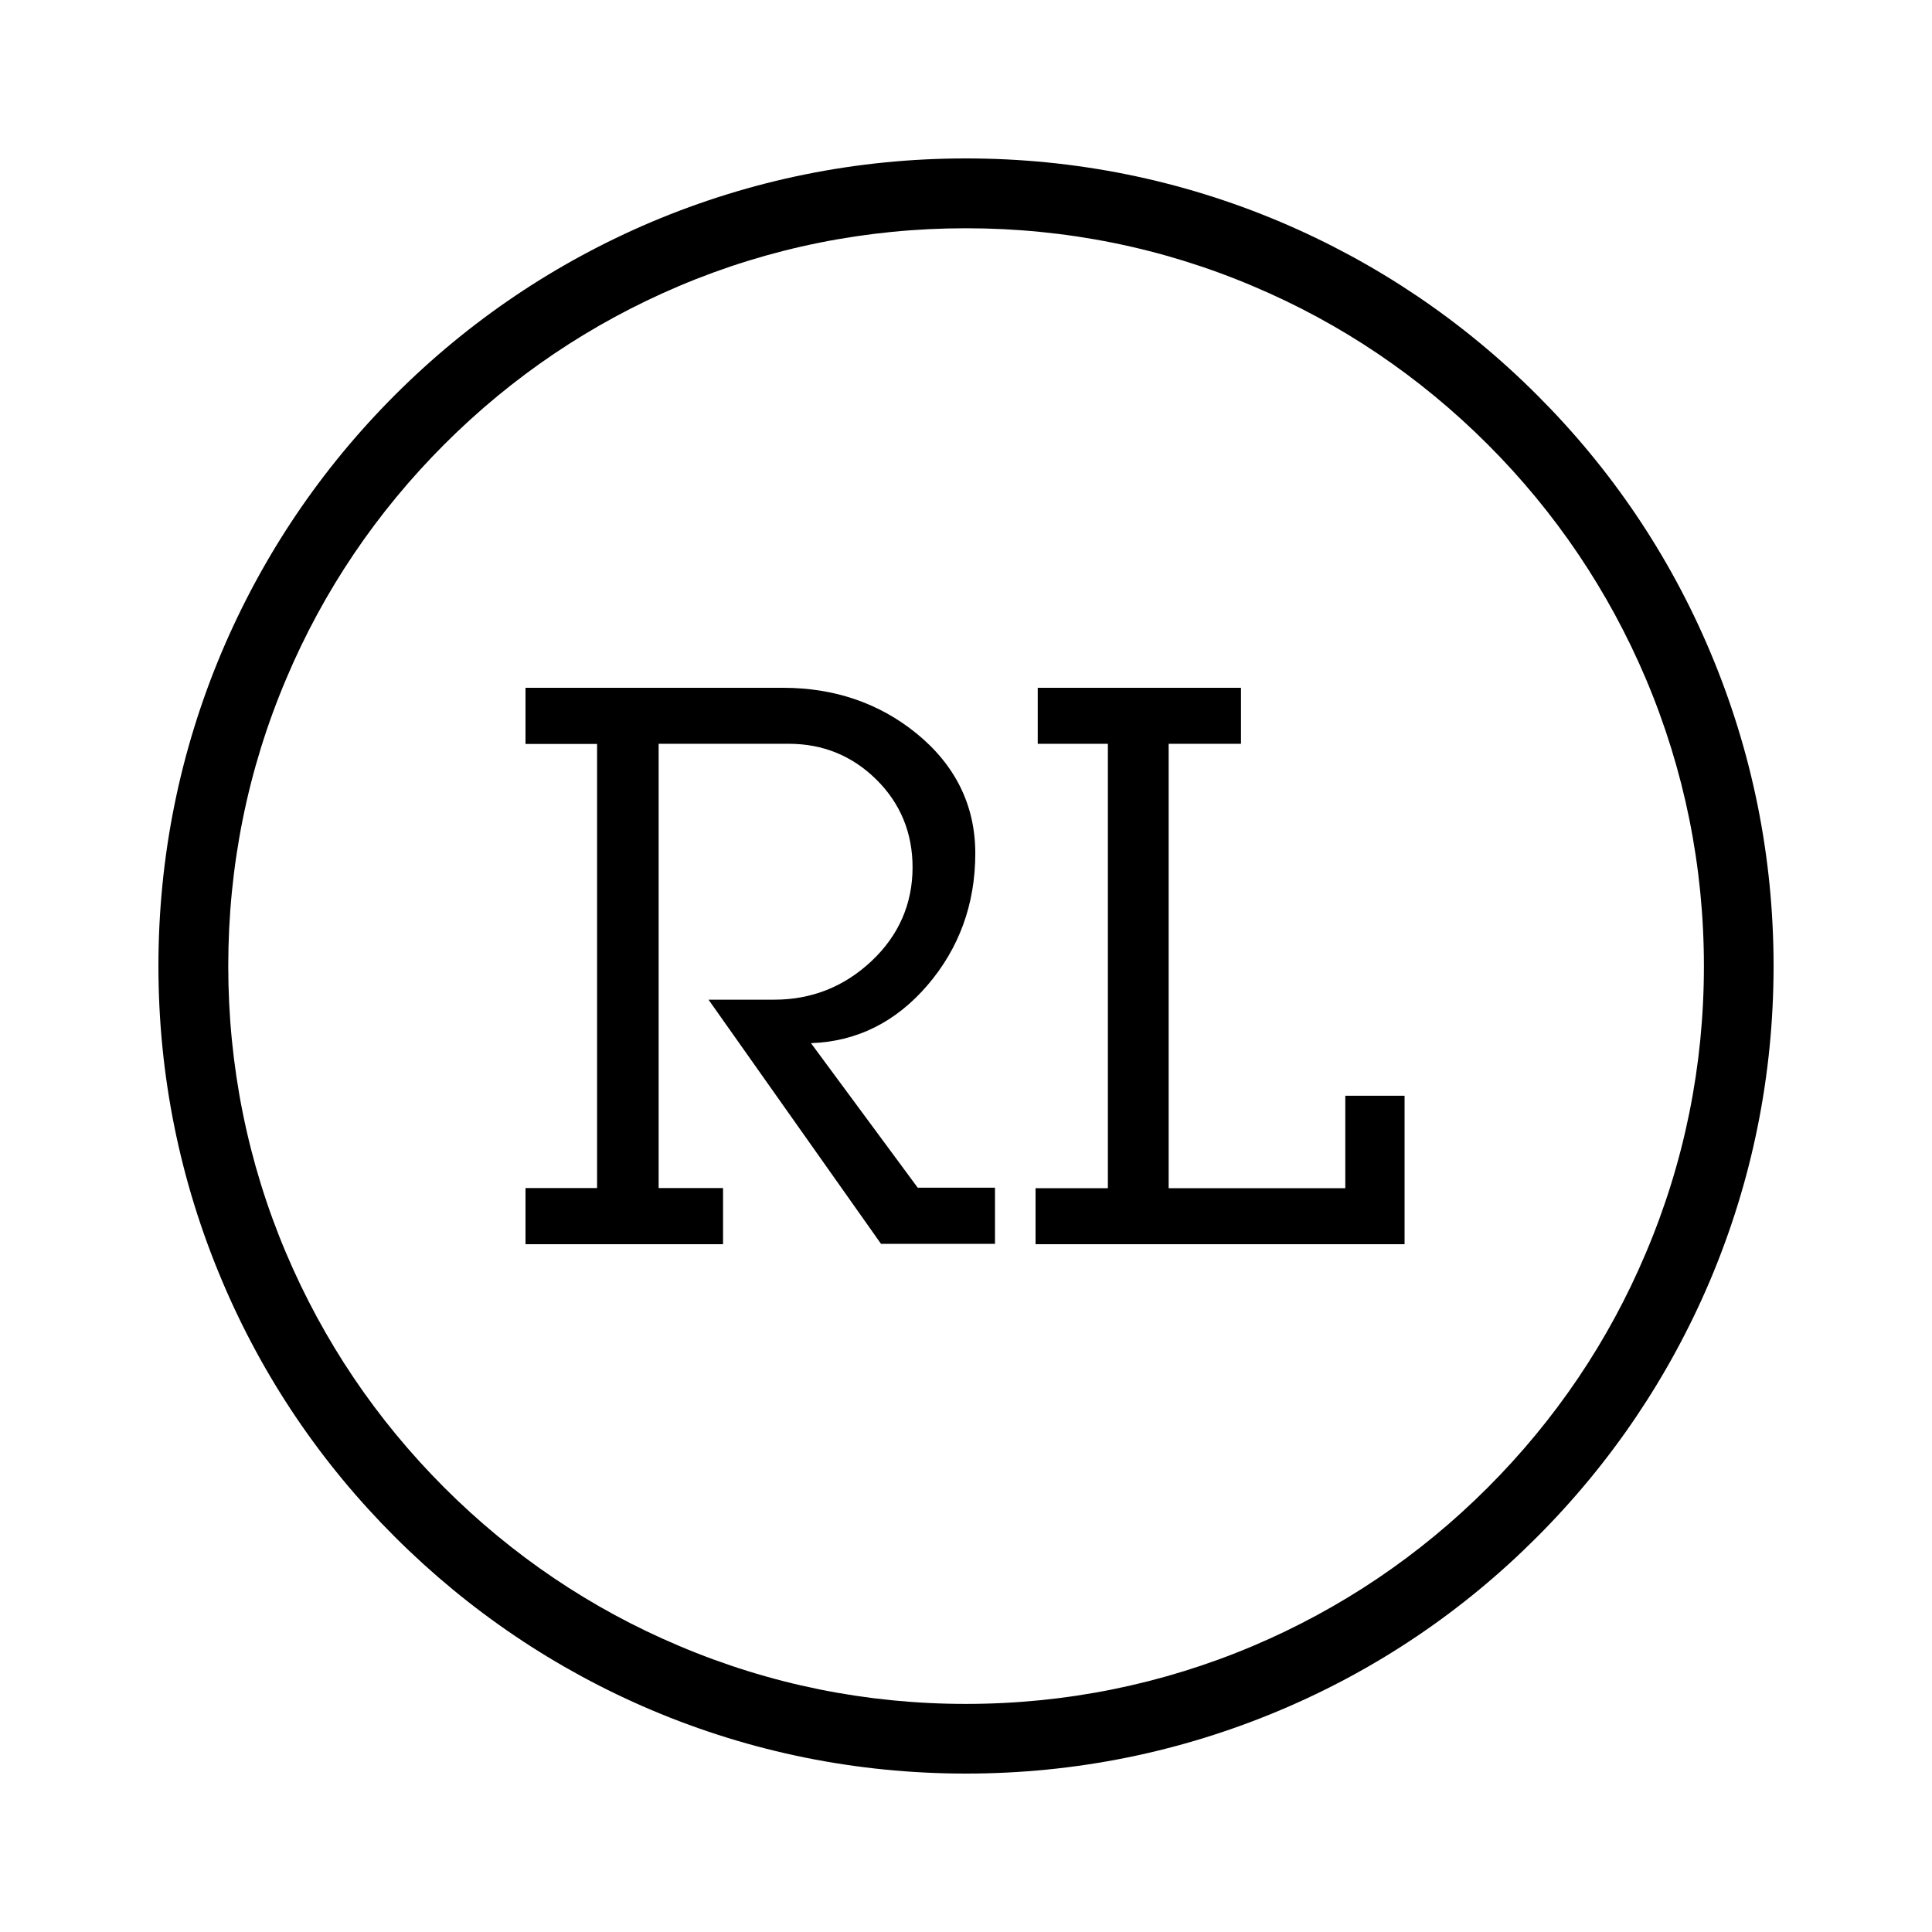 <svg xmlns="http://www.w3.org/2000/svg" width="1000" height="1000" viewBox="0 0 1000 1000"><g fill="none" fill-rule="evenodd"><rect width="1000" height="1000" fill="#FFF"/><g fill="#000" fill-rule="nonzero" transform="translate(82 82)"><path d="M337.752,457.926 C361.326,457.147 381.619,447.111 398.027,427.992 C414.434,408.873 422.81,385.947 422.81,359.734 C422.81,334.905 412.534,313.969 392.155,297.445 C372.898,281.873 349.755,274 323.33,274 L190,274 L190,303.068 L227.046,303.068 L227.046,532.932 L190,532.932 L190,562 L292.243,562 L292.243,532.932 L258.91,532.932 L258.91,302.982 L326.267,302.982 C343.969,302.982 359.167,309.211 371.602,321.495 C384.037,333.78 390.341,349.093 390.341,366.914 C390.341,385.861 383.174,402.211 369.098,415.448 C355.022,428.684 338.097,435.432 318.84,435.432 L284.73,435.432 L373.588,561.221 L374.02,561.827 L433,561.827 L433,532.759 L393.018,532.759 L337.752,457.926 Z"/><polygon points="614.322 533.01 522.895 533.01 522.895 302.99 560.333 302.99 560.333 274 455.127 274 455.127 302.99 491.437 302.99 491.437 533.01 454 533.01 454 562 645 562 645 485.154 614.322 485.154"/><path d="M803.141,255.262 C782.129,205.455 751.95,160.749 713.557,122.443 C675.164,84.05 630.459,53.958 580.738,32.859 C529.201,11.068 474.465,0 418,0 C361.535,0 306.885,11.068 255.262,32.859 C205.541,53.958 160.836,84.05 122.443,122.443 C84.05,160.836 53.958,205.541 32.859,255.262 C11.068,306.799 0,361.535 0,418 C0,474.465 11.068,529.115 32.859,580.738 C53.871,630.545 84.05,675.251 122.443,713.557 C160.836,751.864 205.541,782.042 255.262,803.141 C306.799,824.932 361.535,836 418,836 C474.465,836 529.115,824.932 580.738,803.141 C630.545,782.129 675.251,751.95 713.557,713.557 C751.95,675.164 782.042,630.459 803.141,580.738 C824.932,529.201 836,474.465 836,418 C836,361.535 824.932,306.885 803.141,255.262 Z M769.85,566.643 C750.653,612.127 723.069,652.941 687.962,688.048 C652.855,723.156 612.041,750.653 566.557,769.936 C519.517,789.825 469.45,799.942 417.914,799.942 C366.377,799.942 316.397,789.825 269.357,769.85 C223.873,750.653 183.059,723.069 147.952,687.962 C112.844,652.855 85.347,612.041 66.064,566.557 C46.175,519.603 36.145,469.537 36.145,418 C36.145,366.463 46.175,316.397 66.15,269.357 C85.347,223.873 112.931,183.059 148.038,147.952 C183.145,112.844 223.959,85.347 269.443,66.064 C316.397,46.175 366.463,36.145 418,36.145 C469.537,36.145 519.603,46.175 566.643,66.15 C612.127,85.347 652.941,112.931 688.048,148.038 C723.156,183.145 750.653,223.959 769.936,269.443 C789.825,316.483 799.942,366.55 799.942,418.086 C799.942,469.623 789.825,519.603 769.85,566.643 Z"/></g></g></svg>